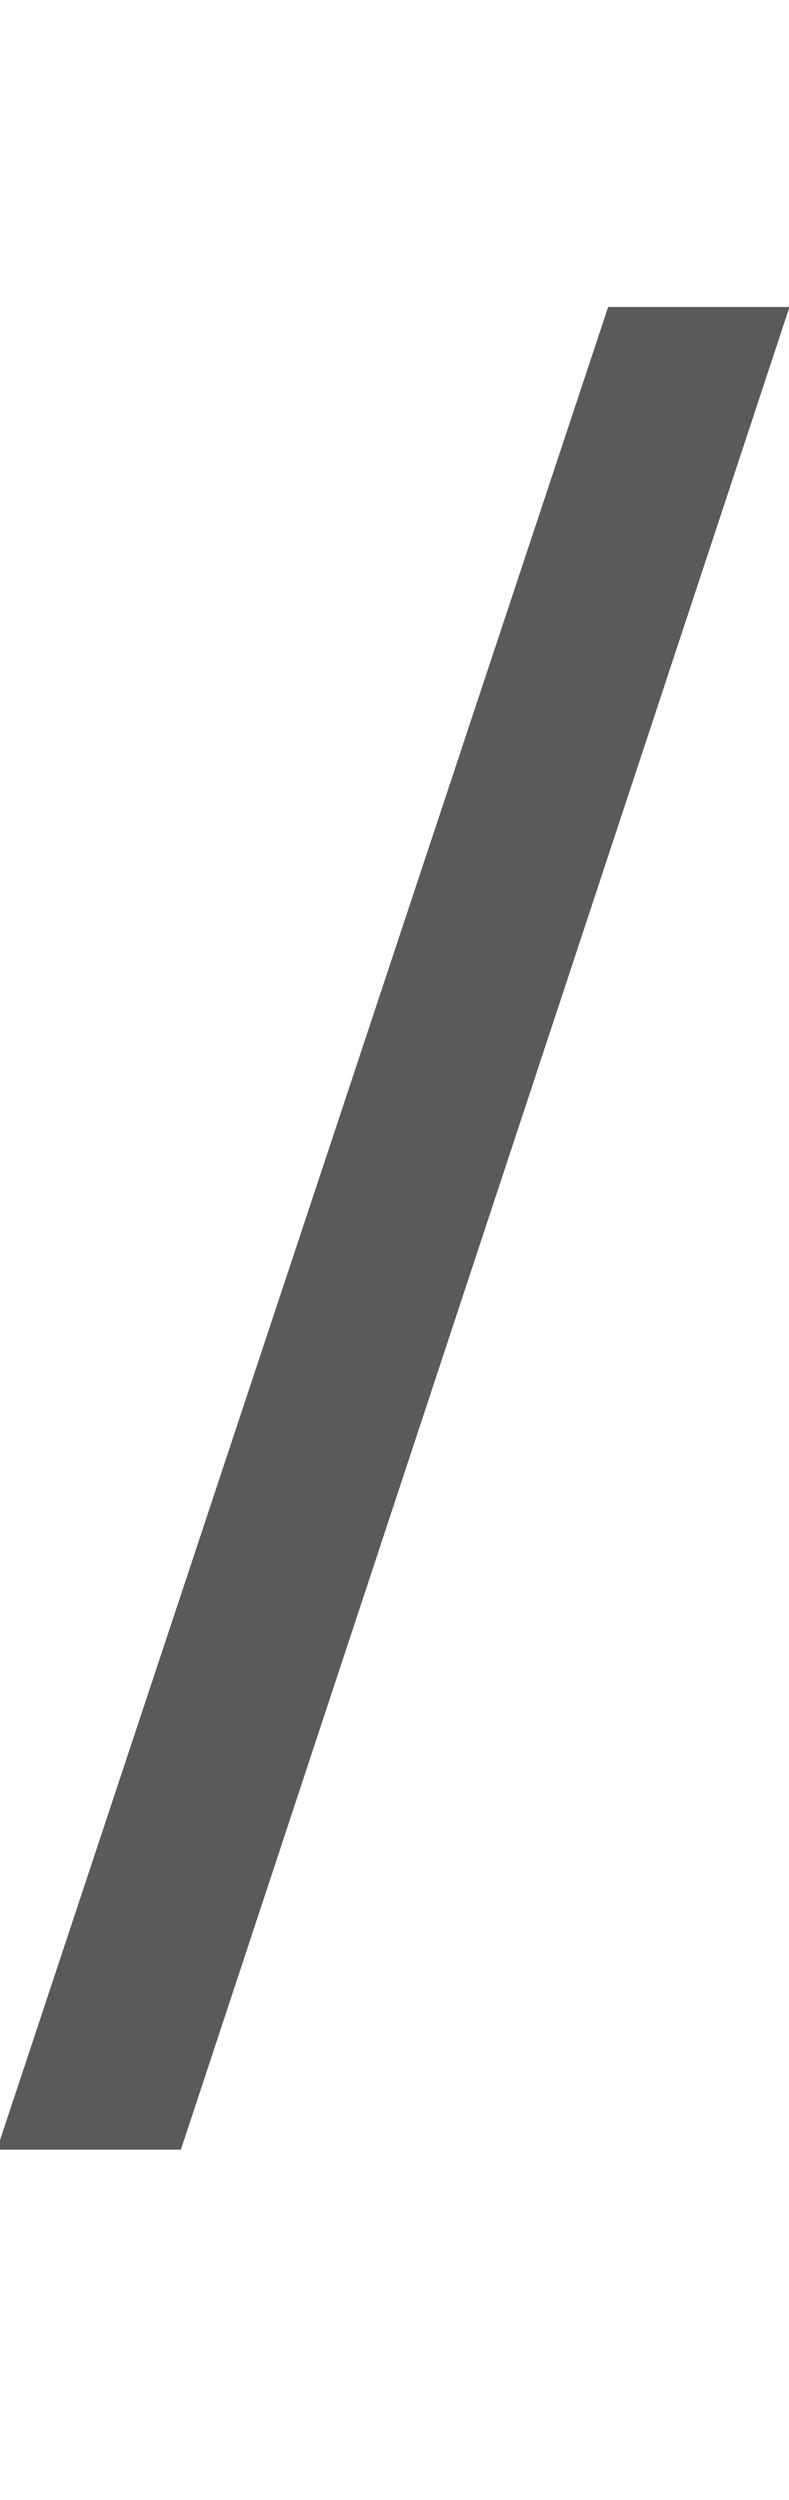 <svg xmlns:xlink="http://www.w3.org/1999/xlink" width="0.687ex" height="2.176ex" style="color:#5a5a5a;vertical-align: -0.338ex; margin-left: -0.02ex; margin-right: -0.021ex;" viewBox="-8.5 -791.3 296 936.9" role="img" focusable="false" xmlns="http://www.w3.org/2000/svg" aria-labelledby="MathJax-SVG-1-Title">
<title id="MathJax-SVG-1-Title">/</title>
<defs aria-hidden="true">
<path stroke-width="1" id="E1-STIXWEBMAIN-2F" d="M287 676l-228 -690h-68l229 690h67Z"></path>
</defs>
<g stroke="currentColor" fill="currentColor" stroke-width="0" transform="matrix(1 0 0 -1 0 0)" aria-hidden="true">
 <use xlink:href="#E1-STIXWEBMAIN-2F" x="0" y="0"></use>
</g>
</svg>